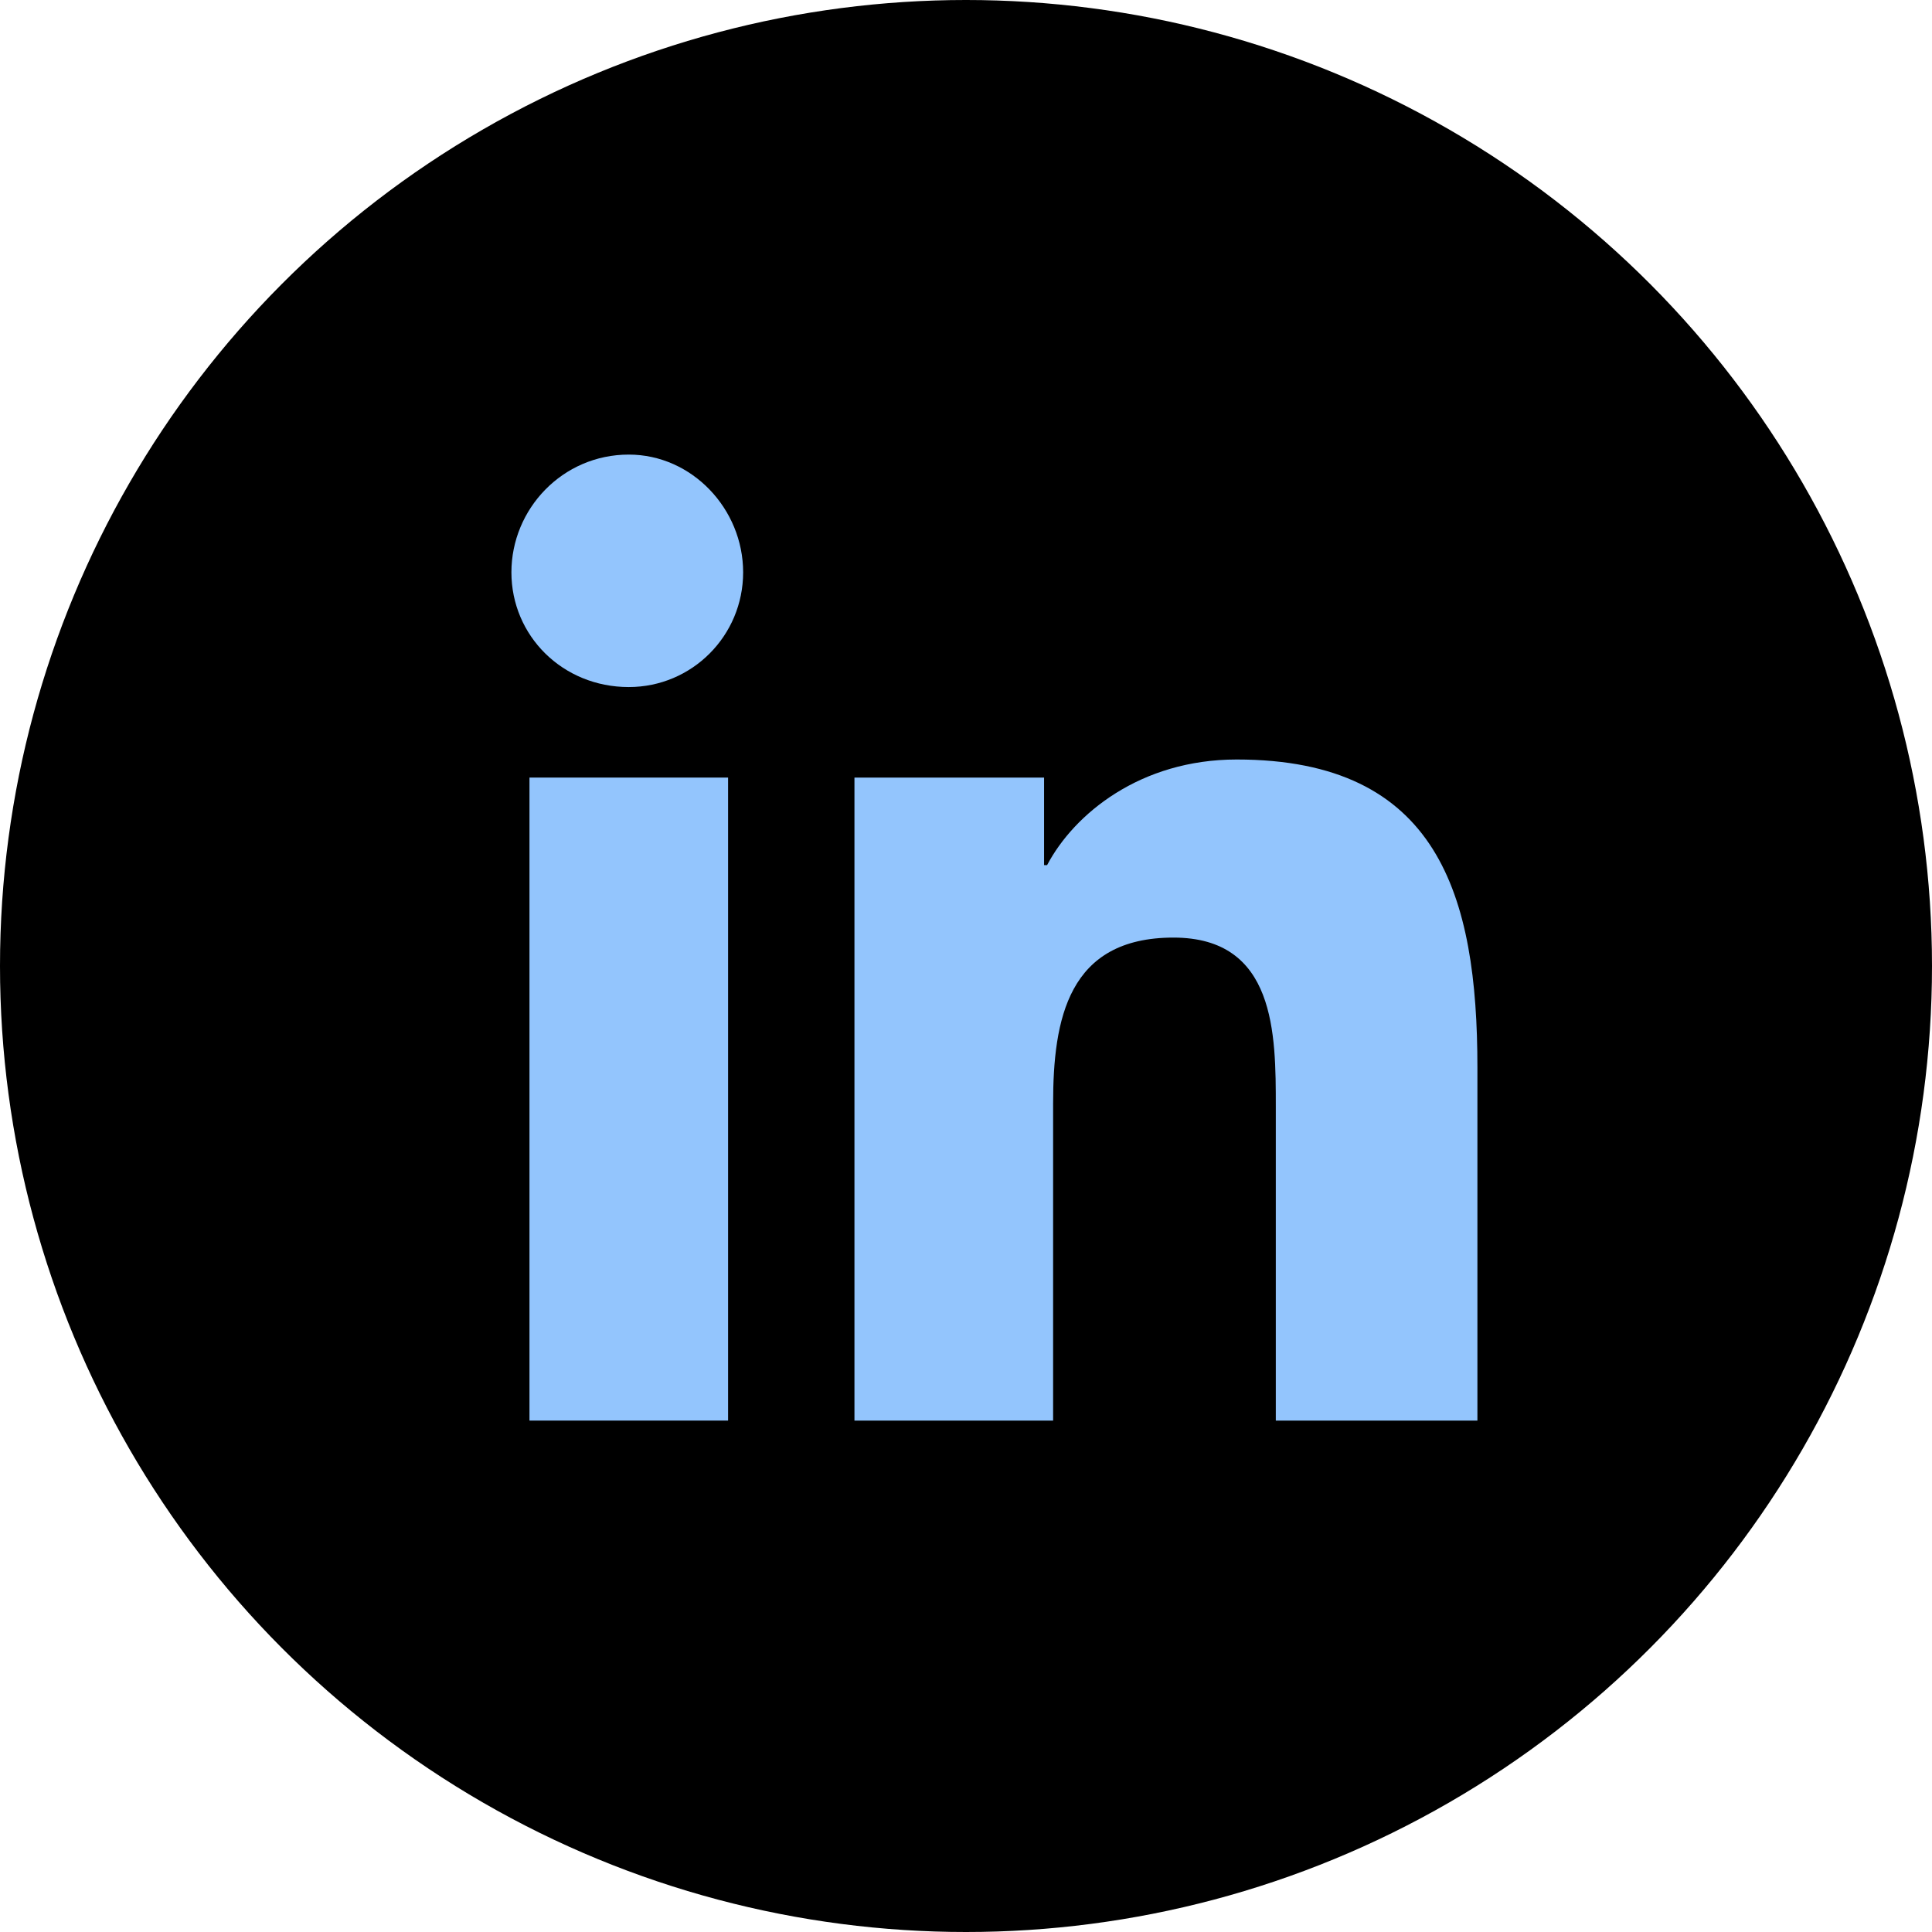 <svg width="34" height="34" viewBox="0 0 34 34" fill="none" xmlns="http://www.w3.org/2000/svg">
<g id="Social icon">
<circle id="Ellipse 3" cx="17" cy="17" r="17" fill="black"/>
<g id="linkedin">
<path d="M9.318 25H12.813V13.684H9.318V25Z" fill="#93C5FD"/>
<path d="M9 10.072C9 11.188 9.9 12.091 11.065 12.091C12.178 12.091 13.078 11.188 13.078 10.072C13.078 8.956 12.178 8 11.065 8C9.9 8 9 8.956 9 10.072Z" fill="#93C5FD"/>
<path d="M22.452 25H26V18.784C26 15.756 25.311 13.366 21.763 13.366C20.069 13.366 18.903 14.322 18.427 15.225H18.374V13.684H15.037V25H18.533V19.422C18.533 17.934 18.797 16.5 20.651 16.5C22.452 16.5 22.452 18.2 22.452 19.475V25Z" fill="#93C5FD"/>
</g>
</g>
</svg>
